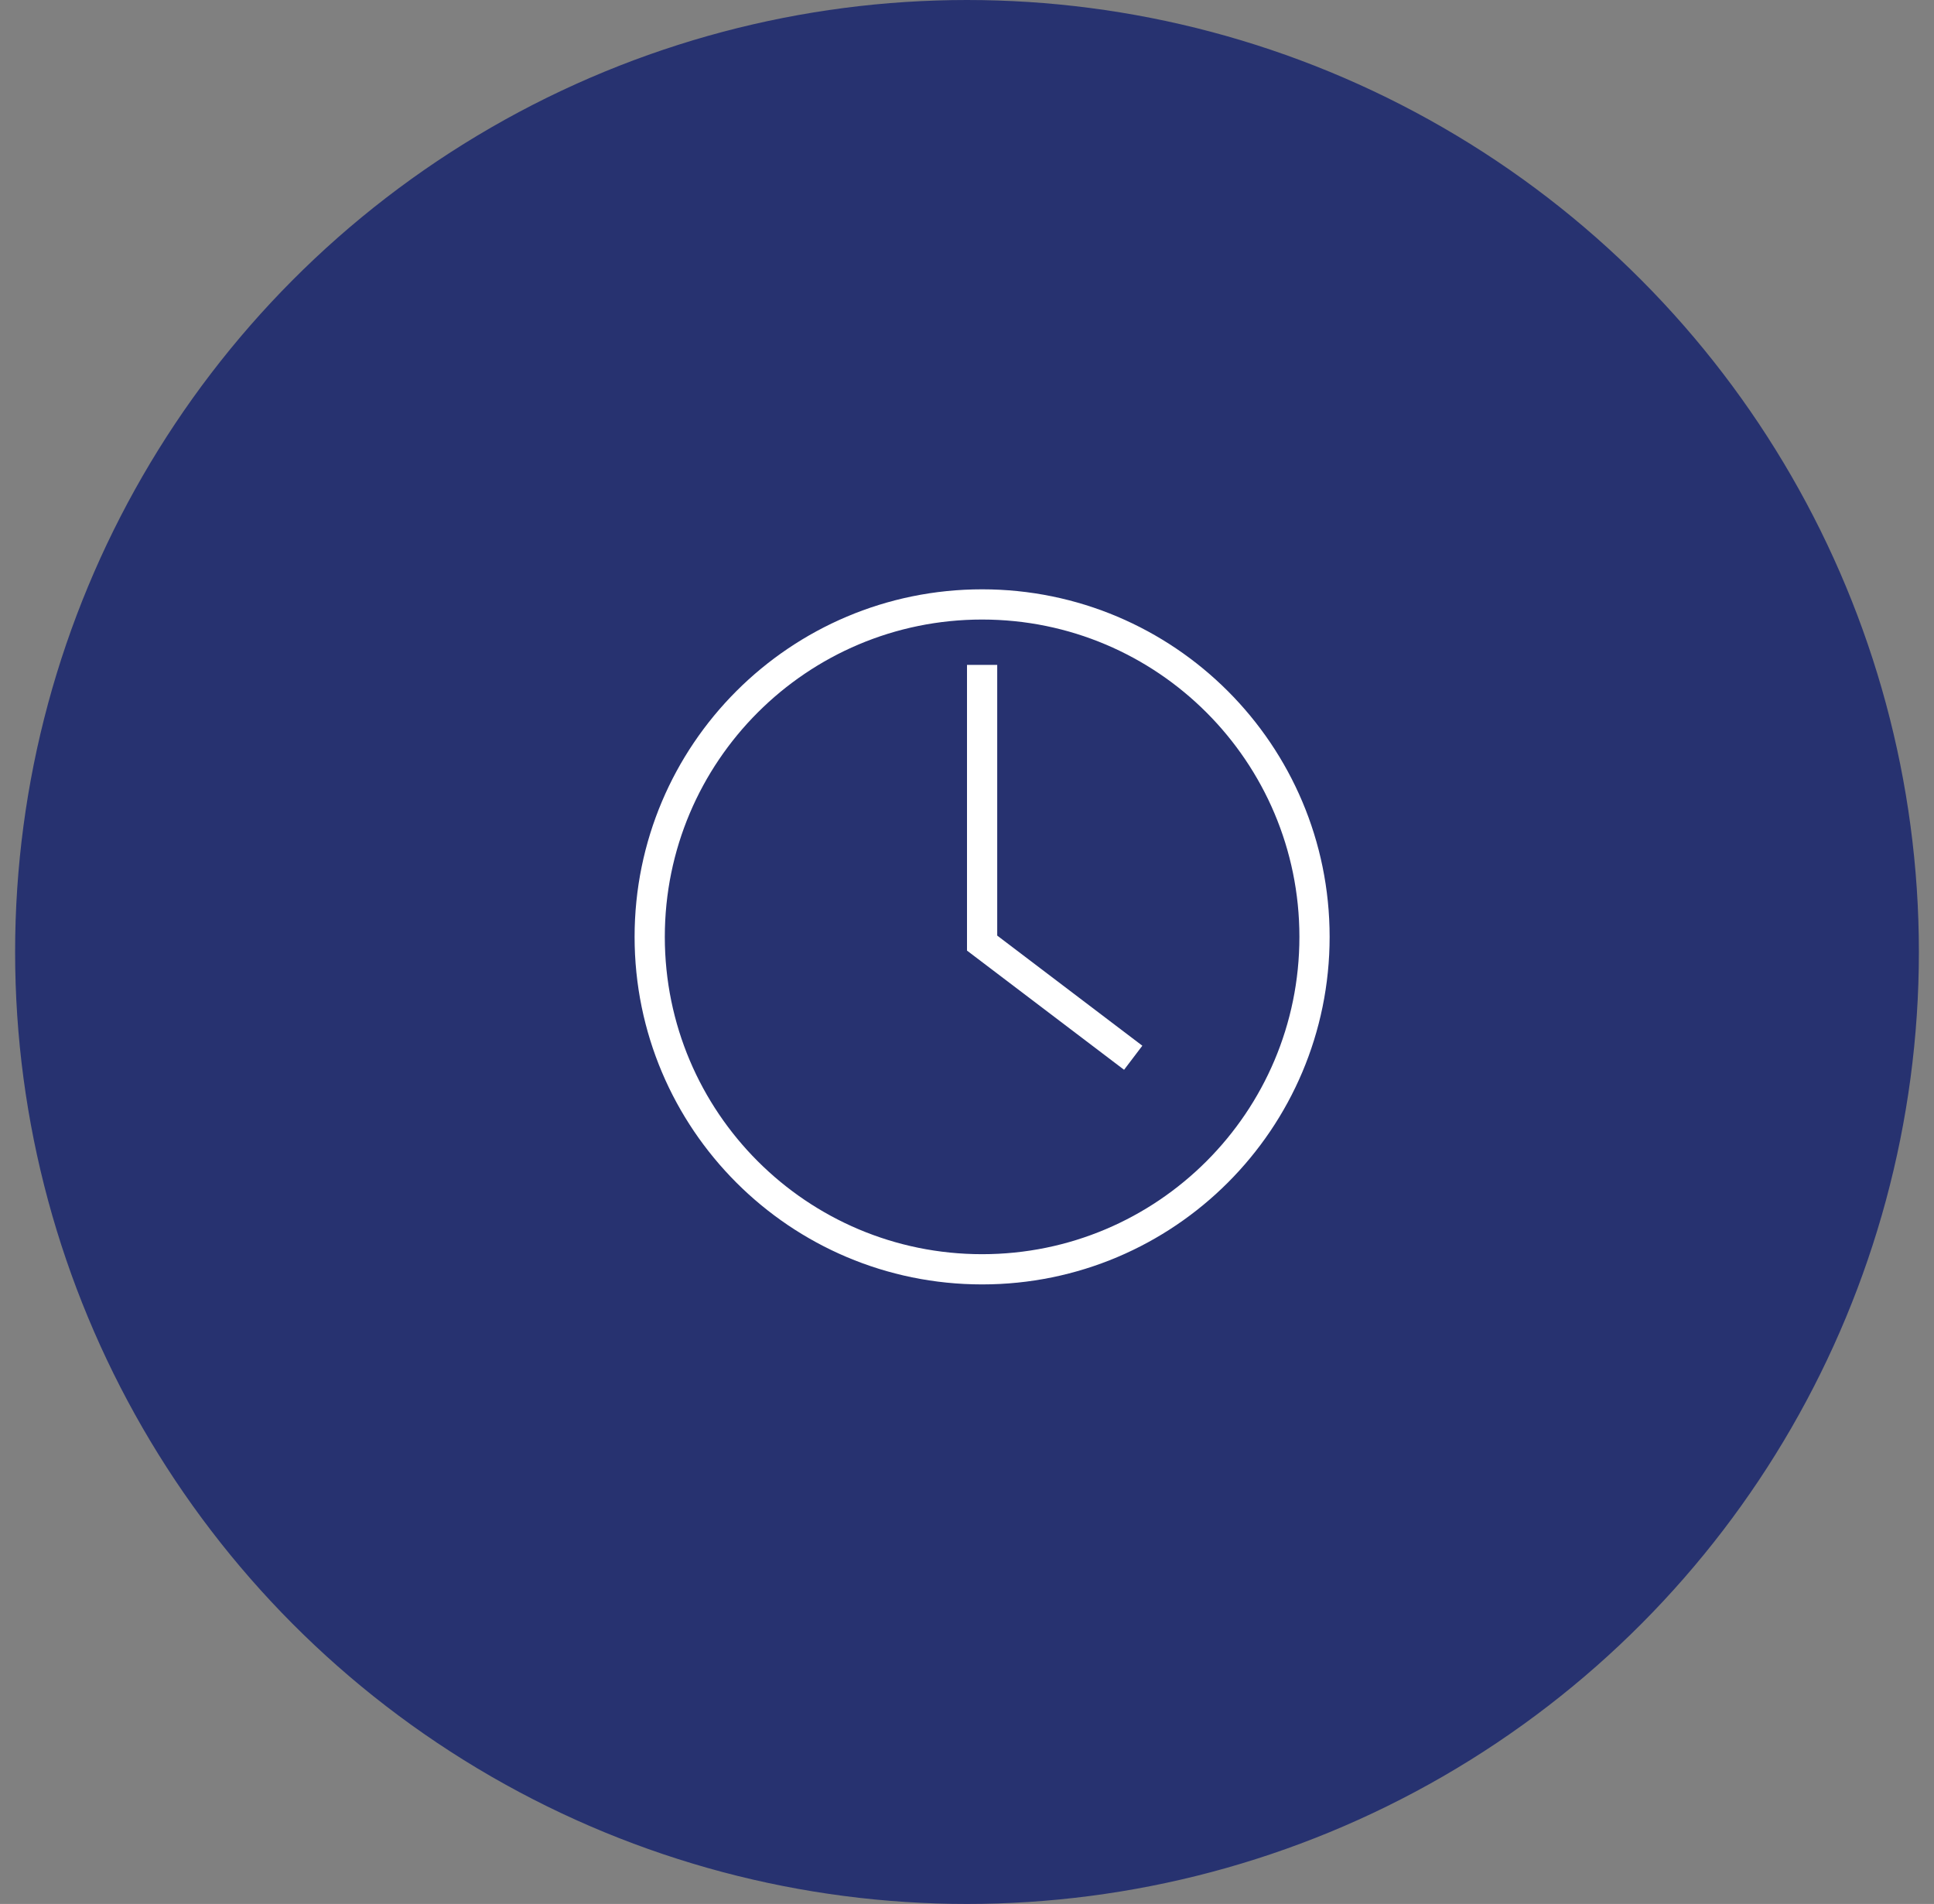 <svg width="64" height="63" viewBox="0 0 64 63" fill="none" xmlns="http://www.w3.org/2000/svg">
<rect x="0" y="0" width="64" height="63" fill="#808080" stroke="none"/>
<g id="Icon">
<circle id="Ellipse 1" cx="32" cy="31.5" r="31" fill="#273270" stroke="#273270"/>
<path id="Vector" d="M32.5 42C38.575 42 43.5 37.075 43.5 31C43.5 24.925 38.575 20 32.5 20C26.425 20 21.5 24.925 21.5 31C21.5 37.075 26.425 42 32.5 42Z" stroke="white"/>
<path id="Vector_2" d="M32.5 22V31.206L37.5 35" stroke="white"/>
</g>
</svg>
